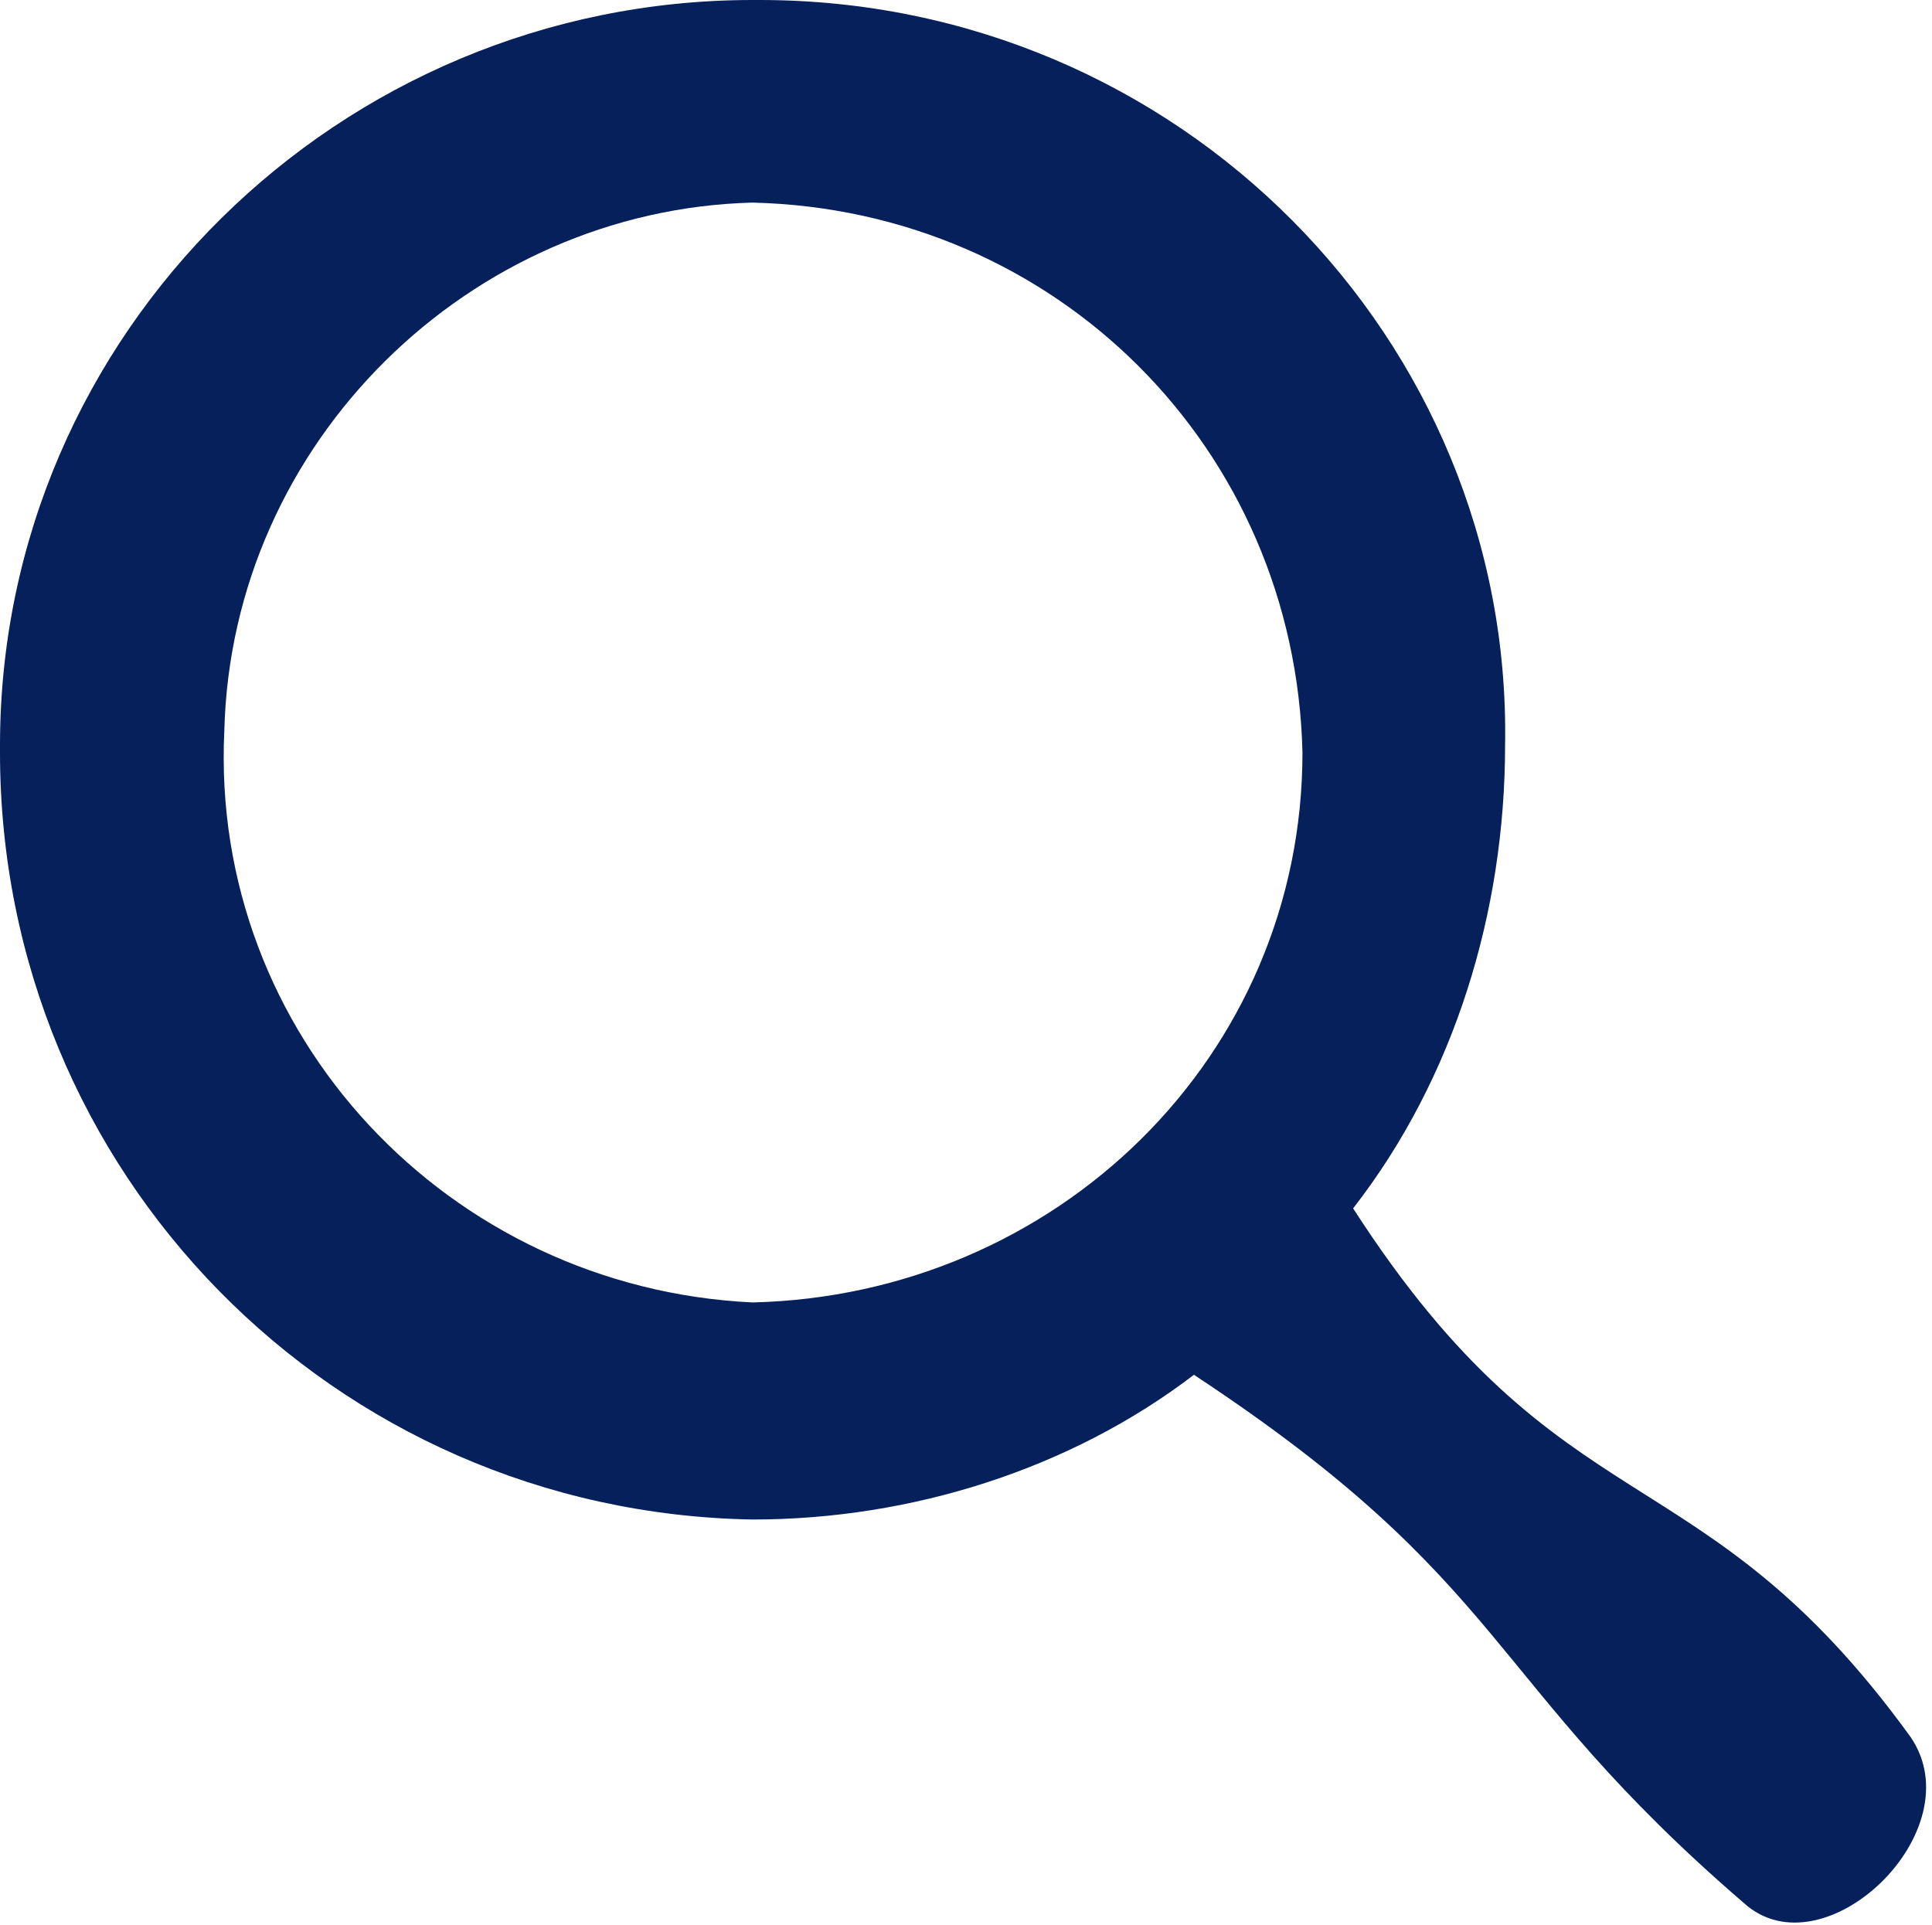 <?xml version="1.0" encoding="utf-8"?>
<!-- Generator: Adobe Illustrator 22.1.0, SVG Export Plug-In . SVG Version: 6.00 Build 0)  -->
<svg version="1.1" id="Layer_1" xmlns="http://www.w3.org/2000/svg" xmlns:xlink="http://www.w3.org/1999/xlink" x="0px" y="0px"
	 viewBox="0 0 26.7 26.6" style="enable-background:new 0 0 26.7 26.6;" xml:space="preserve">
<style type="text/css">
	.st0{fill:#06205C;}
</style>
<title>Icon-search</title>
<g id="Layer_2_1_">
	<g id="Layer_1-2">
		<path class="st0" d="M18.7,16.7c1.4-1.8,2.1-4.1,2.1-6.4C20.9,4.7,16.3,0,10.5,0c0,0-0.1,0-0.1,0C4.7,0,0,4.6,0,10.3
			c0,0,0,0.1,0,0.1C0,16.2,4.6,20.9,10.4,21c2.2,0,4.4-0.7,6.1-2c4.4,2.9,4,4.2,7.6,7.3c1.1,1,3.2-1,2.3-2.3
			C23.5,20,21.6,21.2,18.7,16.7z M10.4,18c-4.2-0.2-7.5-3.7-7.3-7.9c0.1-4,3.4-7.2,7.3-7.3c4.2,0.1,7.5,3.4,7.6,7.6
			C18,14.6,14.6,17.9,10.4,18z"/>
	</g>
</g>
</svg>
